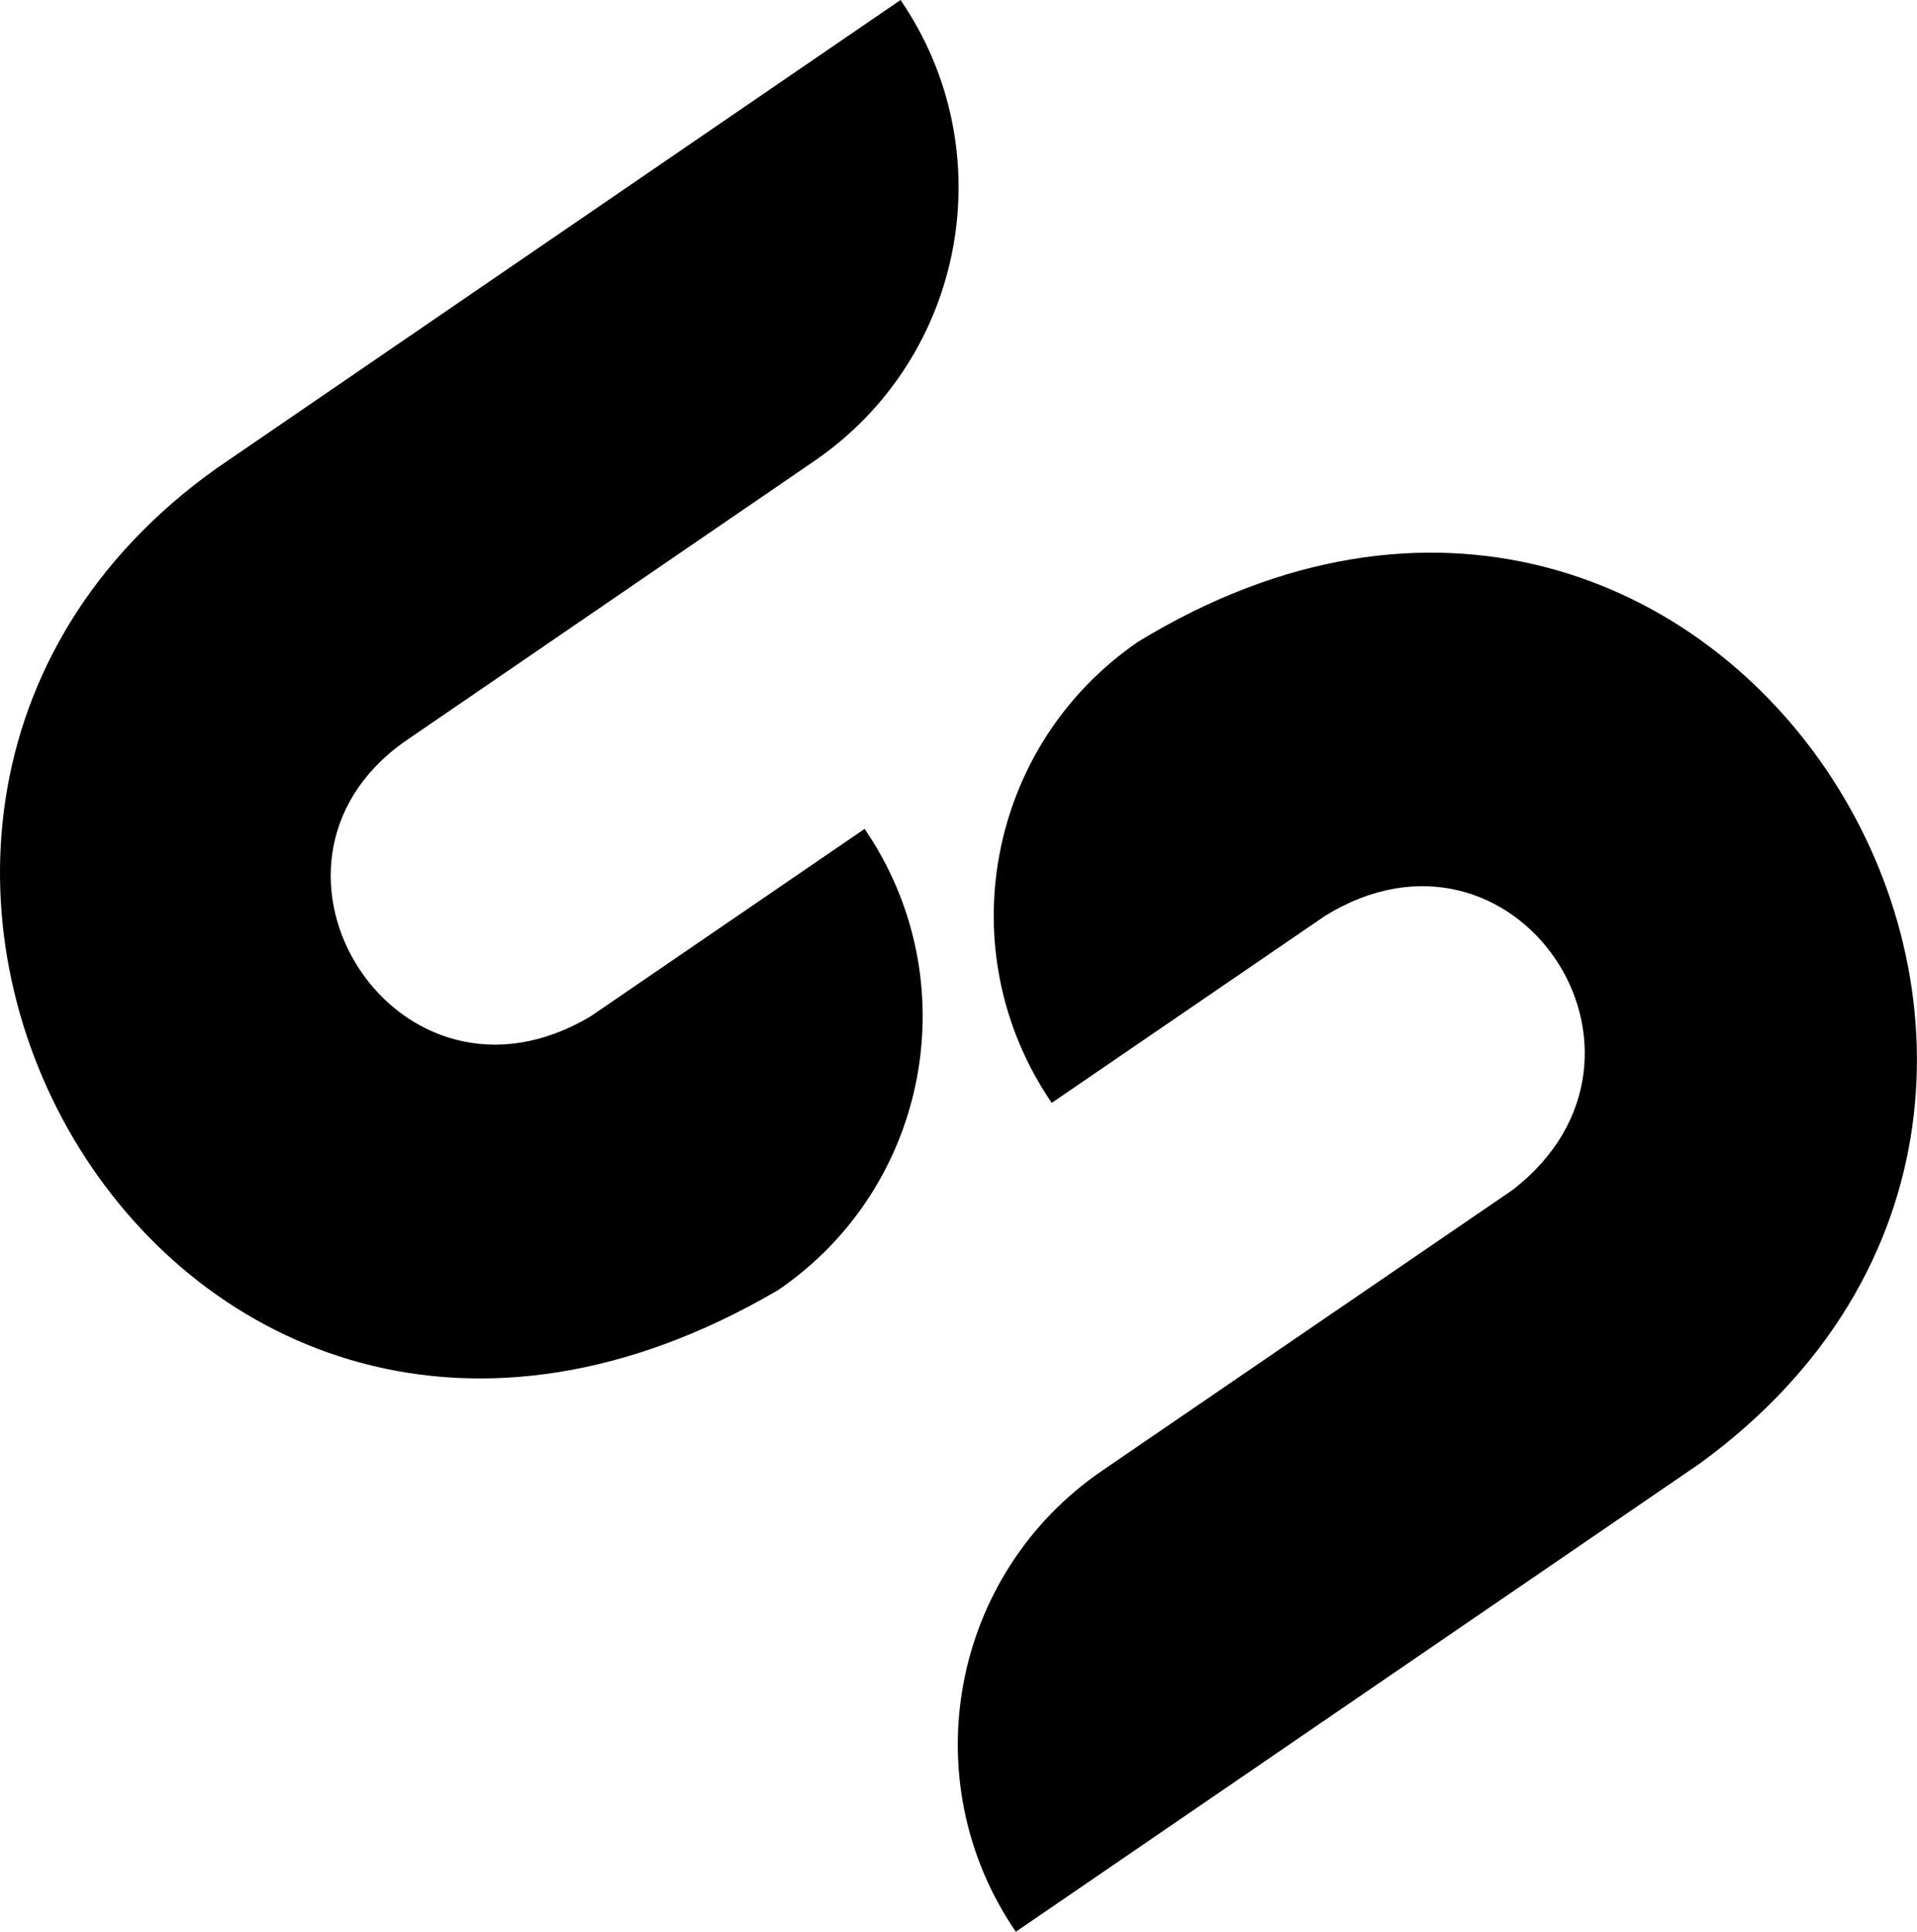 <svg xmlns="http://www.w3.org/2000/svg" version="1.1" viewBox="0 0 508 512" fill="currentColor"><path d="M57.387,124.128L238.64,0c27.426,40.073,17.195,94.783-22.879,122.209l-108.709,74.462C60.692,229.75,105.442,300,156.646,269.287l72.473-49.594c27.426,40.073,17.217,94.815-22.879,122.209C44.481,436.777-76.324,219.328,57.387,124.128z M301.592,170.098c-40.051,27.458-50.305,82.136-22.879,122.209l72.473-49.594c50.084-30.825,95.772,36.845,49.736,72.615L292.071,389.791C251.998,417.217,241.766,471.927,269.192,512l181.182-124.057C587.557,288.248,456.276,75.667,301.592,170.098z"/></svg>